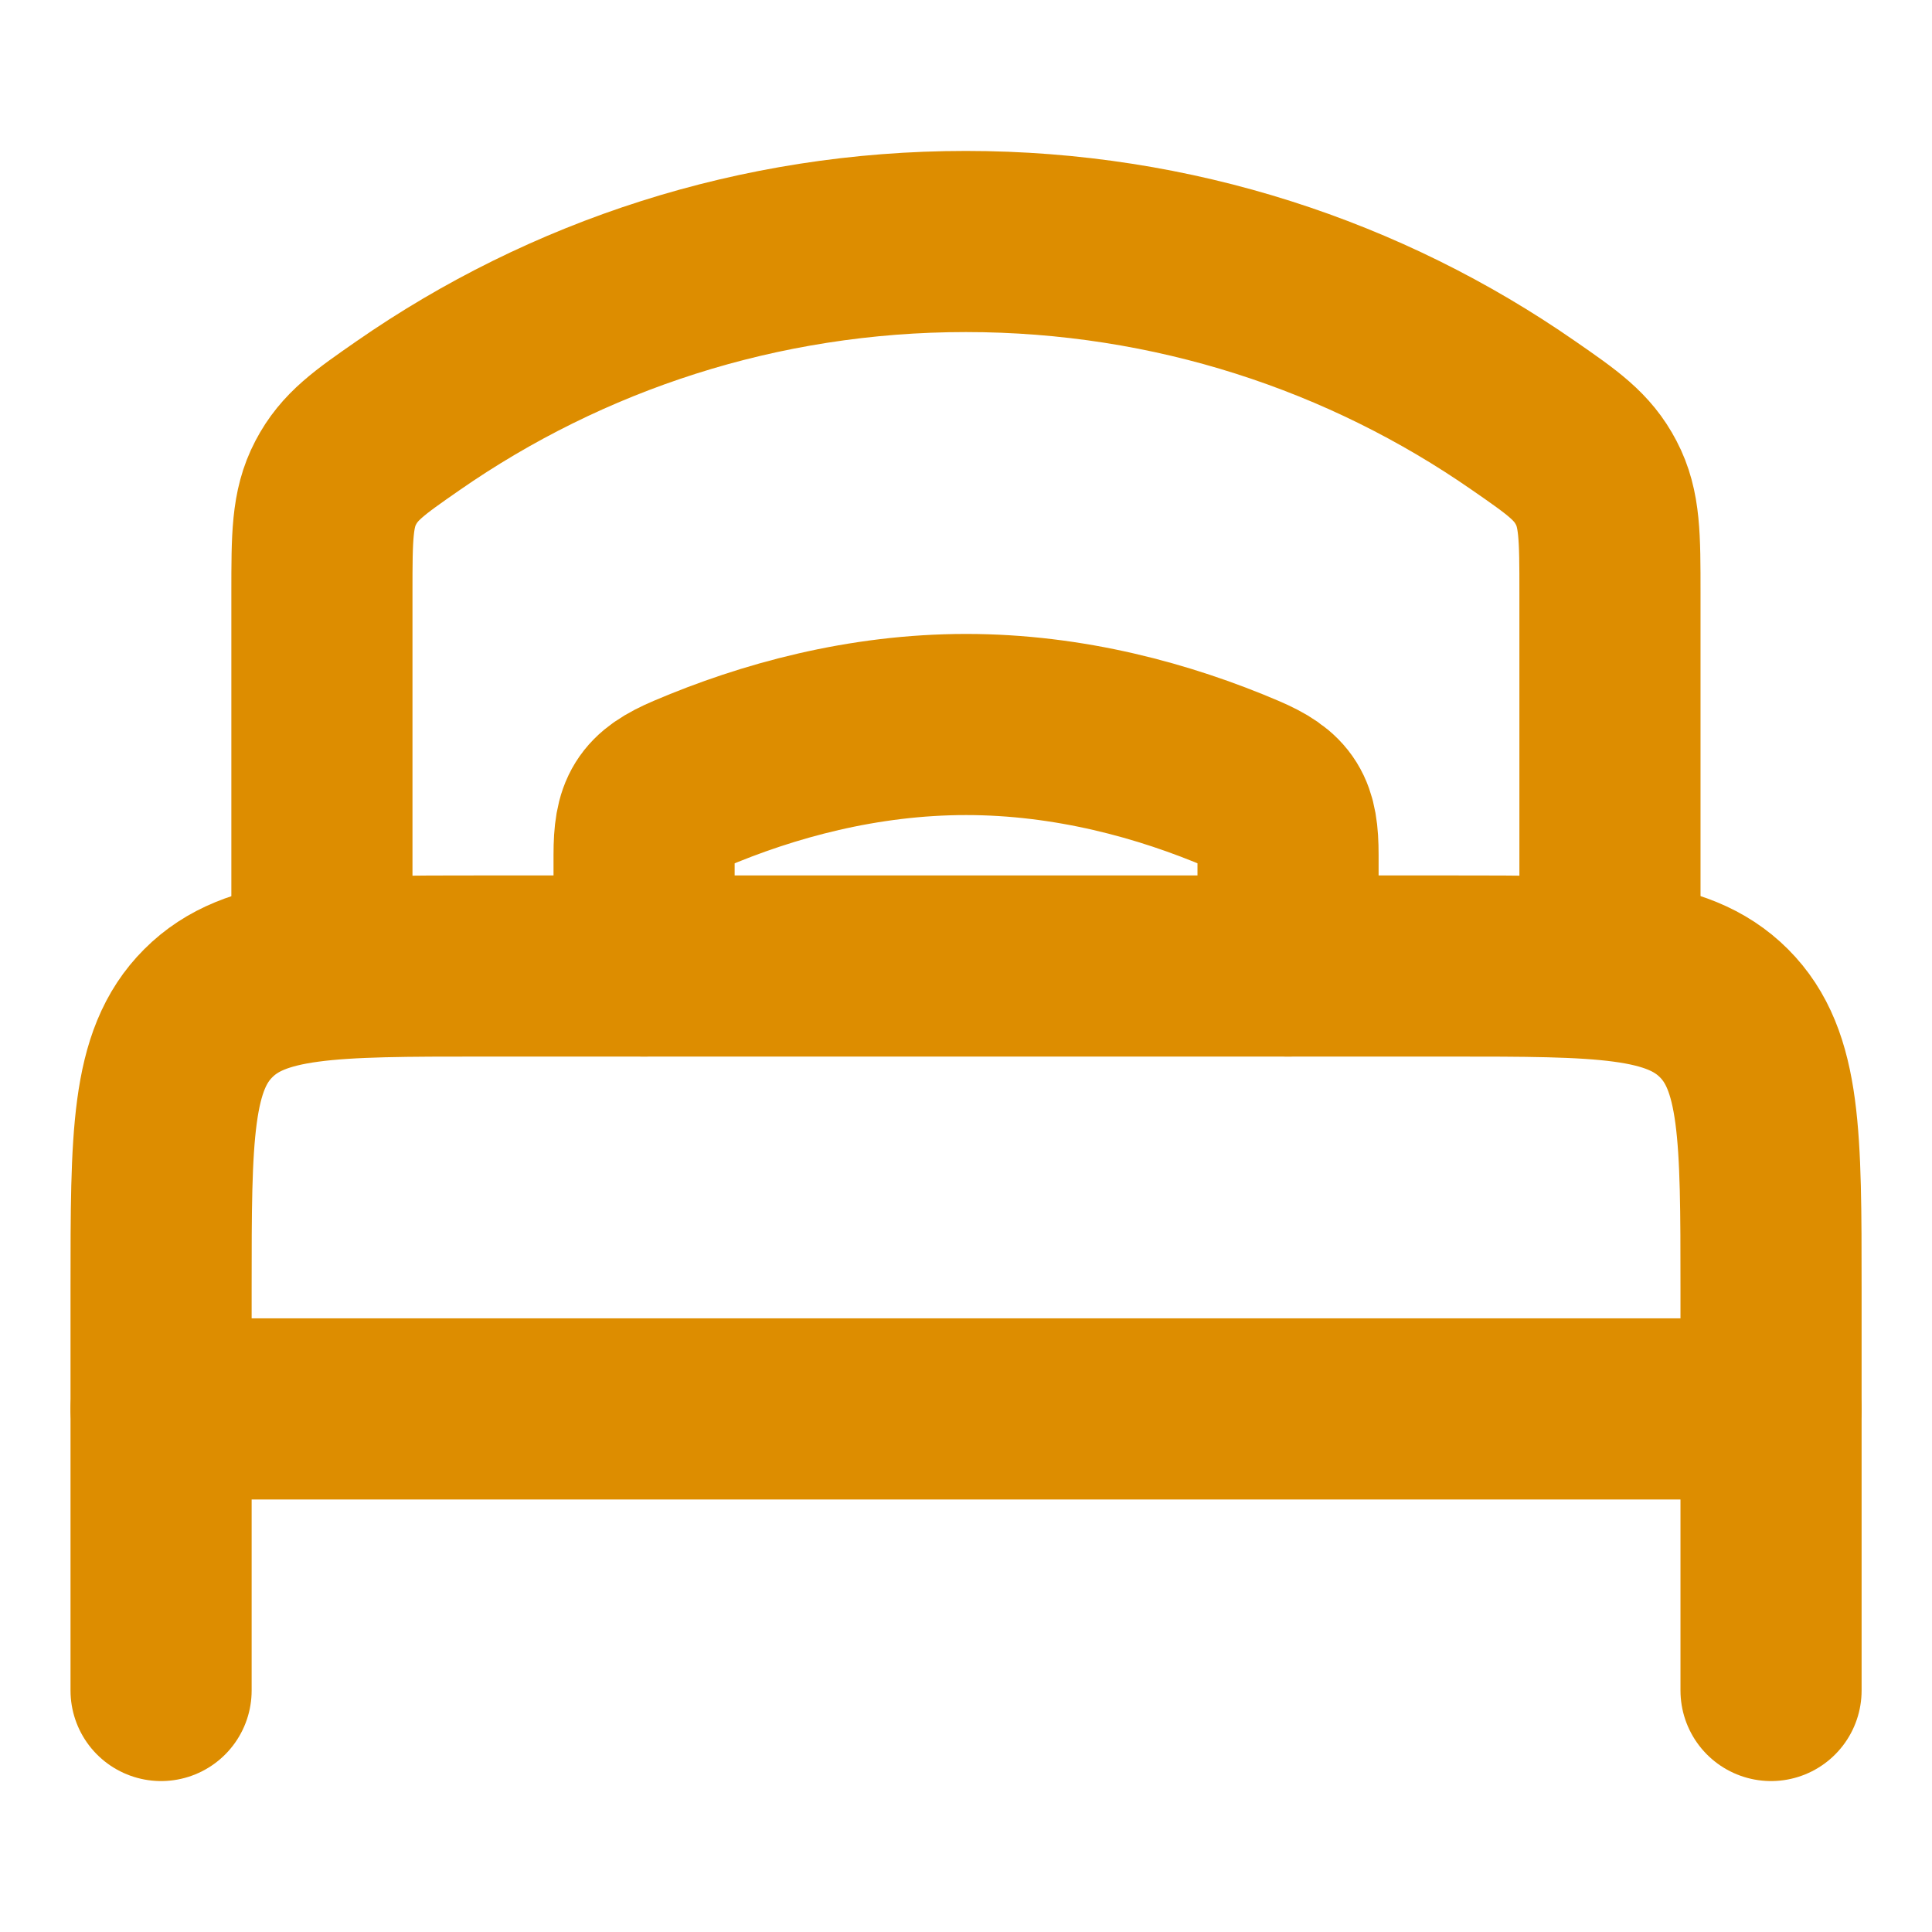 <svg width="16" height="16" viewBox="0 0 16 16" fill="none" xmlns="http://www.w3.org/2000/svg">
<path d="M14.667 11.668H1.334" stroke="#DD8D00" stroke-width="1.5" stroke-linecap="round" stroke-linejoin="round"/>
<path d="M14.667 14V10.667C14.667 9.41 14.667 8.781 14.277 8.391C13.886 8 13.258 8 12.001 8H4.001C2.744 8 2.115 8 1.725 8.391C1.334 8.781 1.334 9.41 1.334 10.667V14" stroke="#DD8D00" stroke-width="1.5" stroke-linecap="round" stroke-linejoin="round"/>
<path d="M10.667 8V7.079C10.667 6.74 10.606 6.627 10.294 6.494C9.643 6.216 8.853 6 8.001 6C7.149 6 6.359 6.216 5.708 6.494C5.395 6.627 5.334 6.74 5.334 7.079V8" stroke="#DD8D00" stroke-width="1.5" stroke-linecap="round"/>
<path d="M13.333 8V4.907C13.333 4.446 13.333 4.215 13.219 3.998C13.105 3.78 12.943 3.667 12.618 3.442C11.31 2.533 9.717 2 7.999 2C6.281 2 4.689 2.533 3.38 3.442C3.056 3.667 2.894 3.78 2.78 3.998C2.666 4.215 2.666 4.446 2.666 4.907V8" stroke="#DD8D00" stroke-width="1.5" stroke-linecap="round"/>
</svg>
